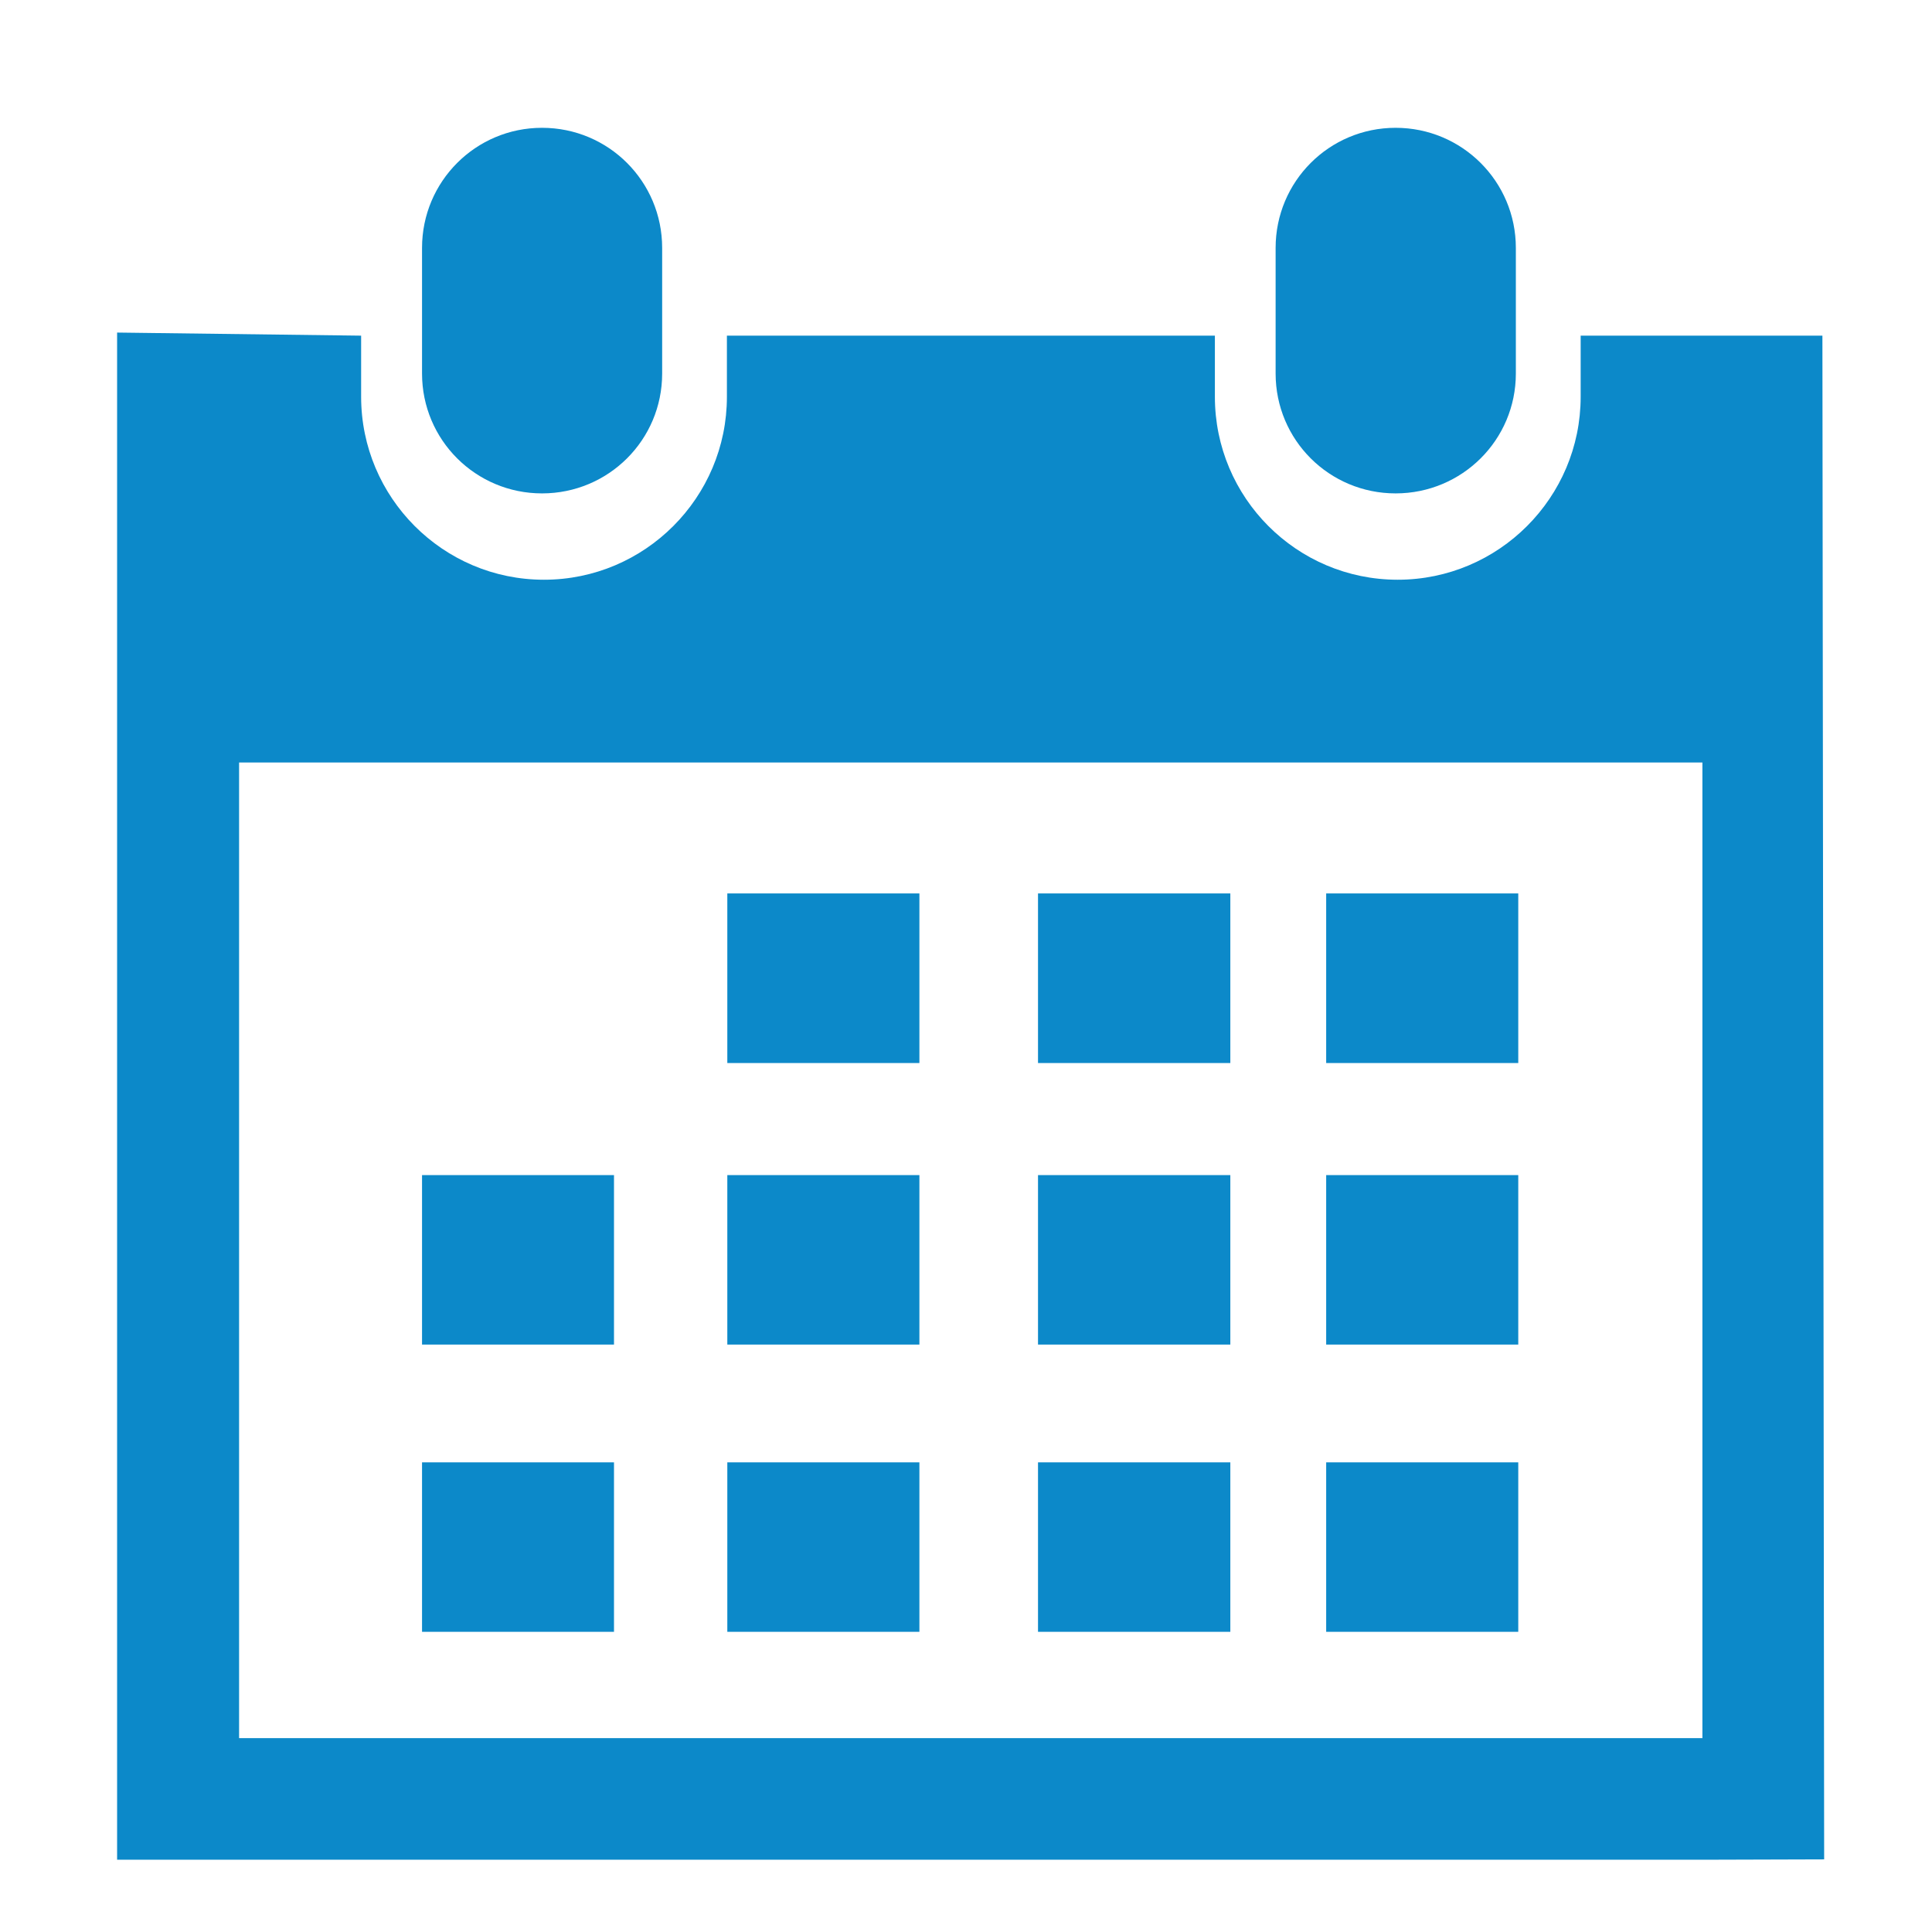 <?xml version="1.0" encoding="utf-8"?>
<!-- Generator: Adobe Illustrator 17.0.0, SVG Export Plug-In . SVG Version: 6.00 Build 0)  -->
<!DOCTYPE svg PUBLIC "-//W3C//DTD SVG 1.1//EN" "http://www.w3.org/Graphics/SVG/1.1/DTD/svg11.dtd">
<svg version="1.1" id="Capa_1" xmlns="http://www.w3.org/2000/svg" xmlns:xlink="http://www.w3.org/1999/xlink" x="0px" y="0px"
	 width="122.699px" height="122.699px" viewBox="0 0 122.699 122.699" enable-background="new 0 0 122.699 122.699"
	 xml:space="preserve">
<g>
	<path fill="#0C89C9" d="M88.634,31.335c4.219,0,7.636-3.394,7.636-7.613v-7.976c0-4.223-3.417-7.629-7.636-7.629
		c-4.215,0-7.621,3.406-7.621,7.629v7.976C81.013,27.94,84.419,31.335,88.634,31.335z"/>
	<path fill="#0C89C9" d="M115.739,21.316h-15.353v3.883c0,6.399-5.204,11.619-11.619,11.619c-6.422,0-11.611-5.219-11.611-11.619
		v-3.883H46.165v3.883c0,6.399-5.204,11.619-11.619,11.619s-11.611-5.223-11.611-11.622v-3.879L7.437,21.121v96.989h7.747h92.934
		l7.732-0.023L115.739,21.316z M108.118,110.386H15.184V48.425h92.934V110.386z"/>
	<path fill="#0C89C9" d="M34.424,31.335c4.219,0,7.629-3.394,7.629-7.613v-7.976c0-4.223-3.406-7.629-7.629-7.629
		c-4.211,0-7.621,3.406-7.621,7.629v7.976C26.803,27.94,30.212,31.335,34.424,31.335z"/>
	<rect x="46.191" y="56.741" fill="#0C89C9" width="12.199" height="10.771"/>
	<rect x="65.923" y="56.741" fill="#0C89C9" width="12.214" height="10.771"/>
	<rect x="84.224" y="56.741" fill="#0C89C9" width="12.199" height="10.771"/>
	<rect x="46.191" y="74.629" fill="#0C89C9" width="12.199" height="10.763"/>
	<rect x="65.923" y="74.629" fill="#0C89C9" width="12.214" height="10.763"/>
	<rect x="84.224" y="74.629" fill="#0C89C9" width="12.199" height="10.763"/>
	<rect x="46.191" y="92.872" fill="#0C89C9" width="12.199" height="10.763"/>
	<rect x="26.803" y="74.629" fill="#0C89C9" width="12.191" height="10.763"/>
	<rect x="26.803" y="92.872" fill="#0C89C9" width="12.191" height="10.763"/>
	<rect x="65.923" y="92.872" fill="#0C89C9" width="12.214" height="10.763"/>
	<rect x="84.224" y="92.872" fill="#0C89C9" width="12.199" height="10.763"/>
</g>
</svg>
